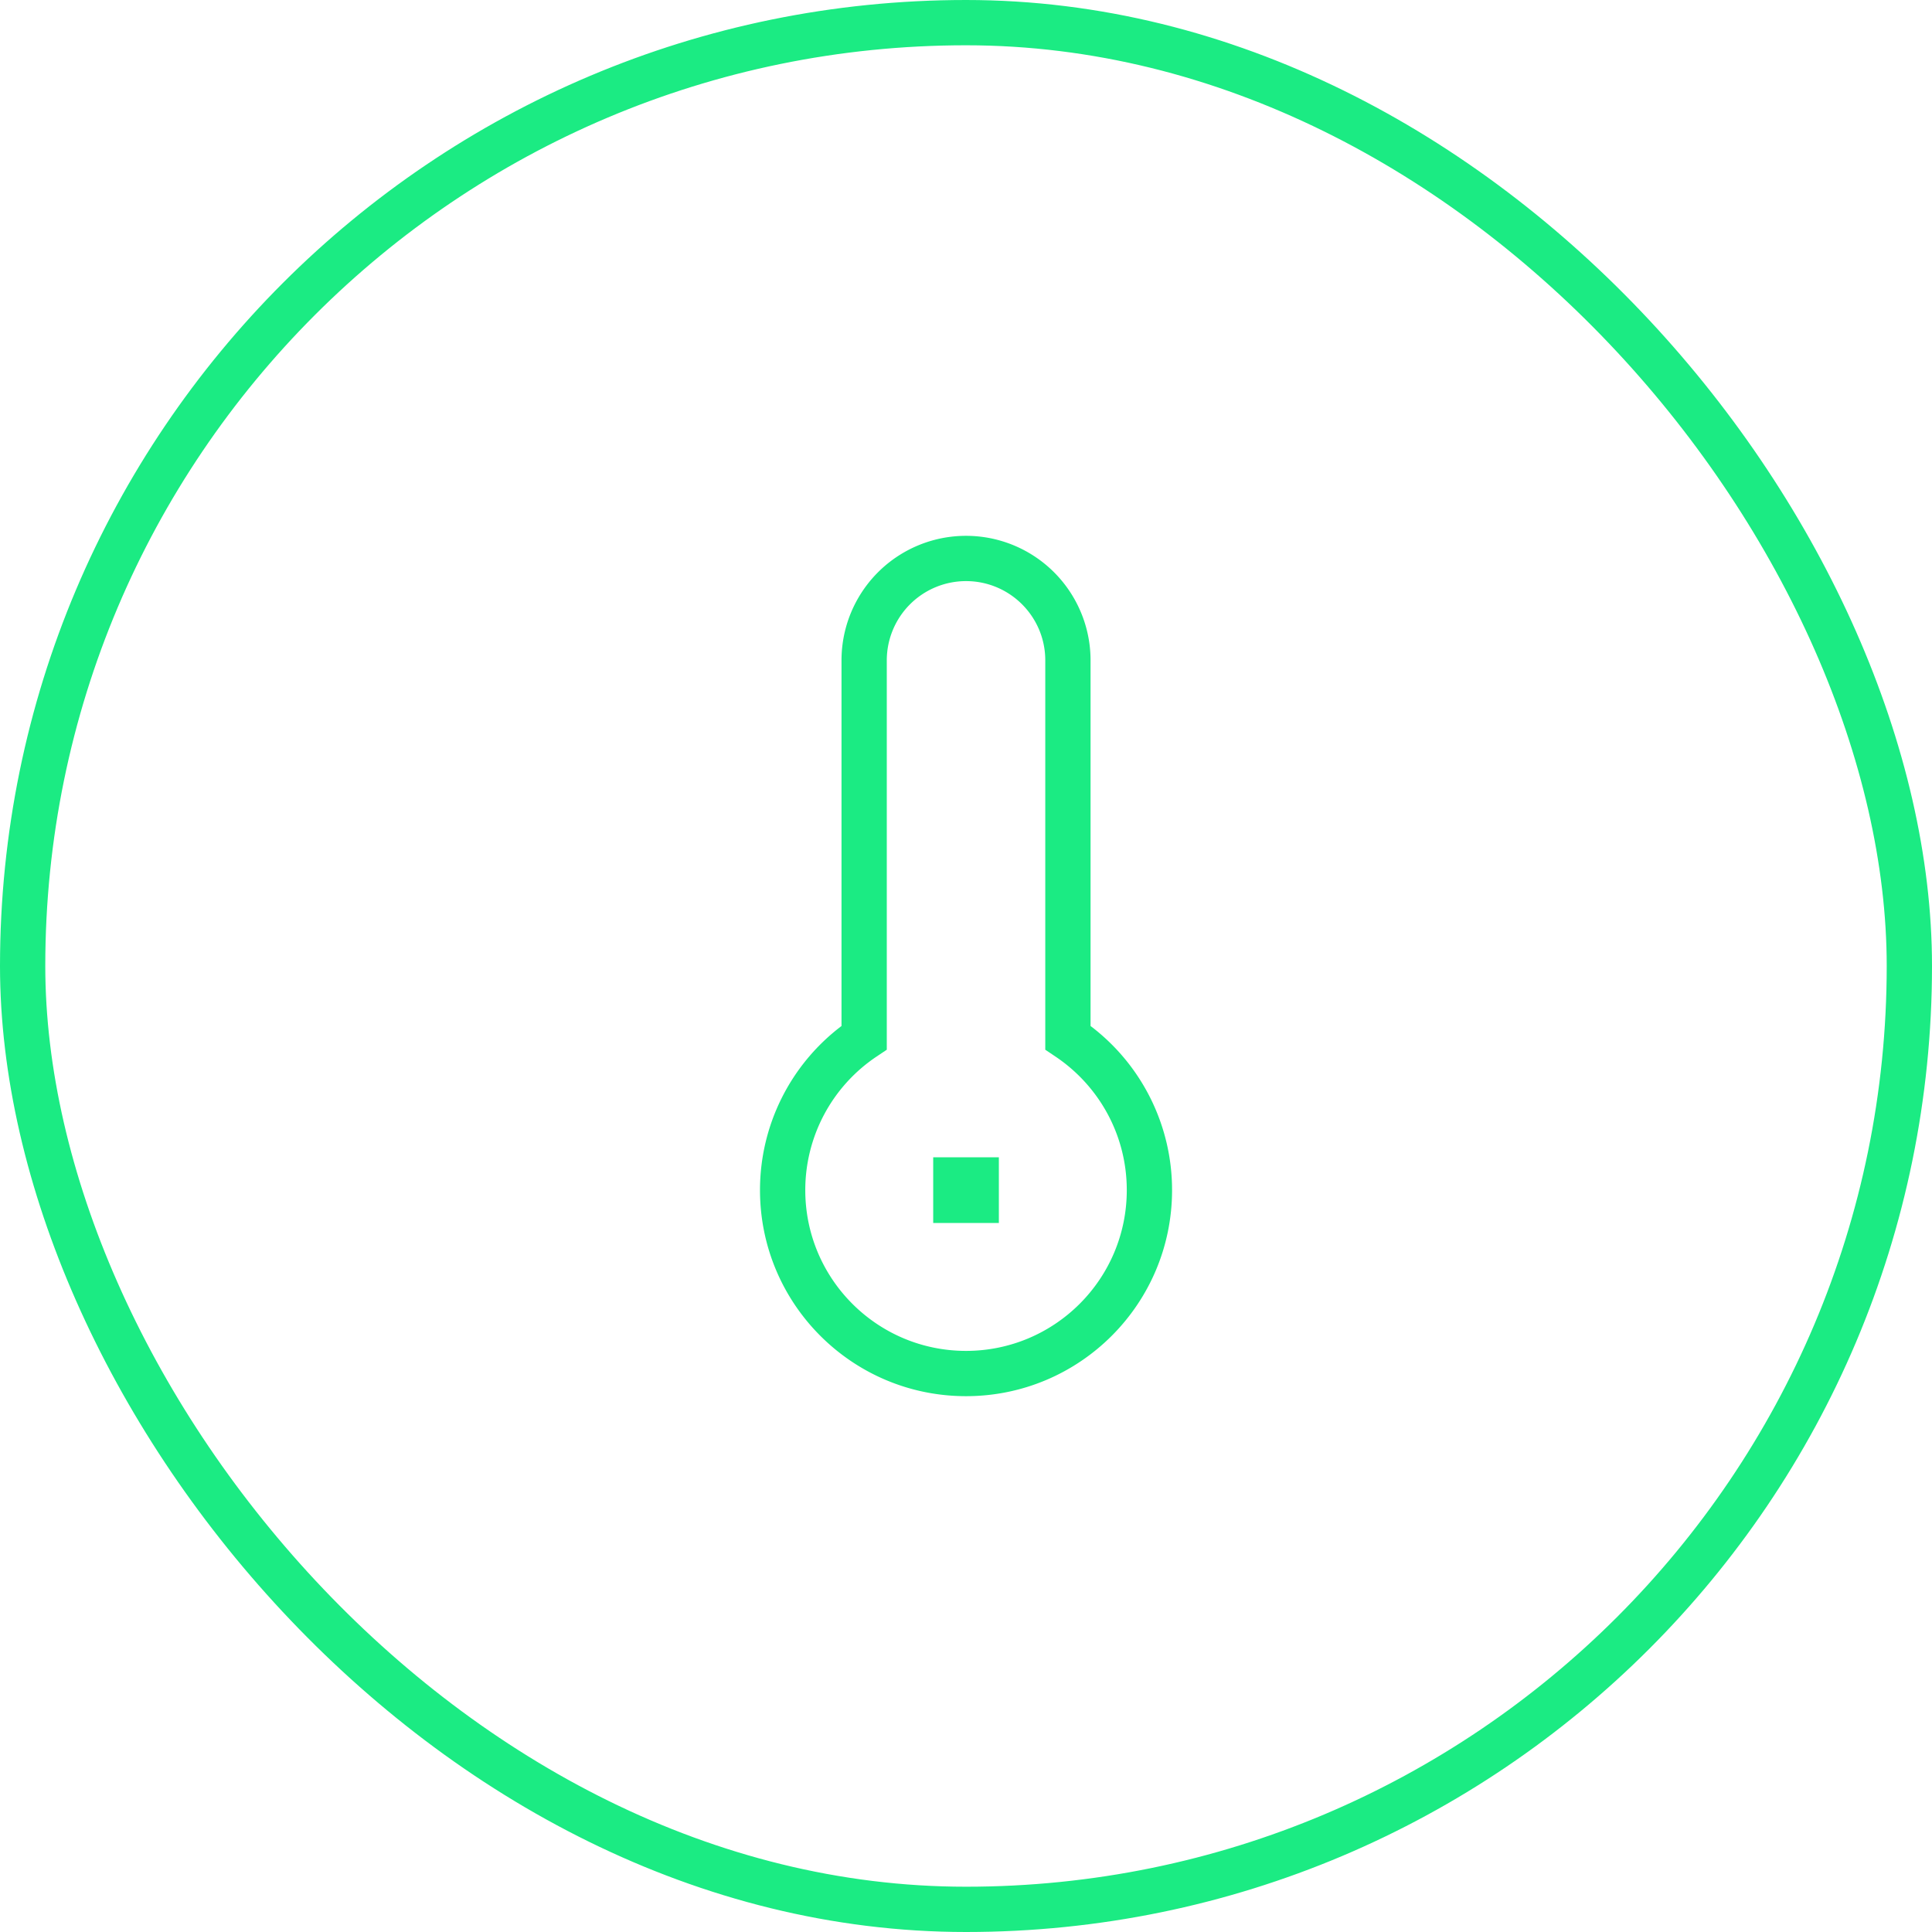 <?xml version="1.0" encoding="UTF-8"?>
<svg xmlns="http://www.w3.org/2000/svg" fill="none" viewBox="0 0 128 128">
  <rect width="125" height="125" x="1.5" y="1.5" stroke="#00005C" stroke-width="3" rx="62.5" style="stroke: #1beb83;"></rect>
  <path fill="#00005C" fill-rule="evenodd" d="M55.752 43.75a8.25 8.25 0 1 1 16.5 0v24.225a13.63 13.63 0 0 1 5.4 10.875c0 7.539-6.112 13.65-13.65 13.65-7.54 0-13.65-6.111-13.65-13.65a13.63 13.63 0 0 1 5.4-10.875V43.75zm8.25-5.25a5.25 5.25 0 0 0-5.25 5.25v25.797l-.666.446a10.638 10.638 0 0 0-4.734 8.857c0 5.882 4.768 10.65 10.65 10.65 5.881 0 10.65-4.768 10.65-10.65 0-3.691-1.877-6.944-4.735-8.857l-.665-.446V43.75c0-2.9-2.351-5.25-5.25-5.25zm-2.175 38.175h4.35v4.35h-4.35v-4.35z" clip-rule="evenodd" style="fill: #1beb83;"></path>
</svg>
